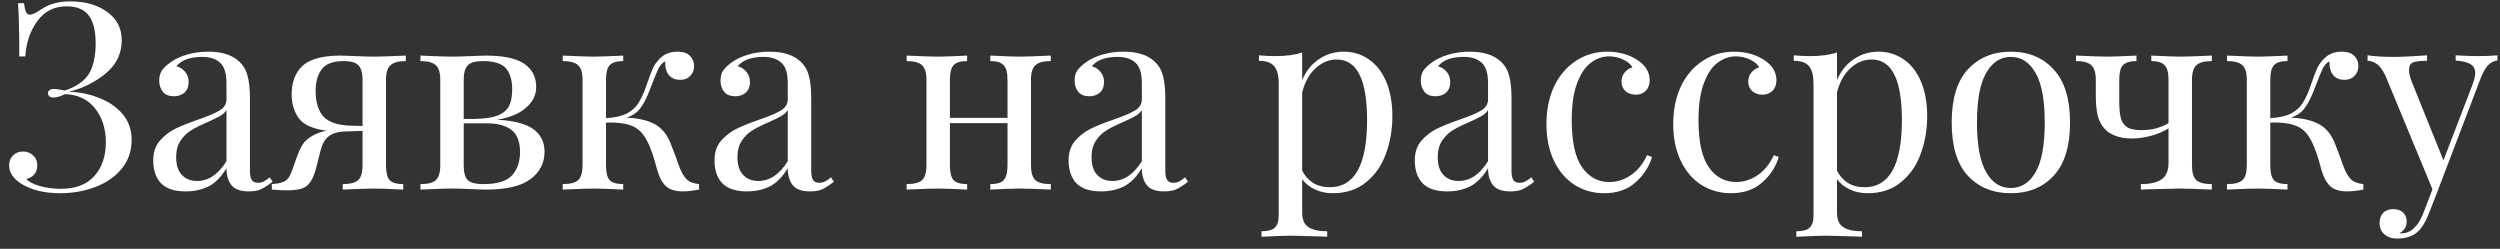 <?xml version="1.0" encoding="UTF-8"?> <svg xmlns="http://www.w3.org/2000/svg" width="211" height="21" viewBox="0 0 211 21" fill="none"><rect x="0" y="0" width="211" height="21" fill="#333333" stroke="none"/> <path d="M5.896 0.116C7.201 0.116 8.257 0.417 9.064 1.018C9.871 1.605 10.274 2.397 10.274 3.394C10.274 4.523 9.819 5.462 8.91 6.21C8.015 6.943 6.981 7.457 5.808 7.75C6.688 7.765 7.531 7.933 8.338 8.256C9.159 8.564 9.827 9.019 10.34 9.62C10.853 10.221 11.11 10.947 11.11 11.798C11.11 12.737 10.831 13.551 10.274 14.24C9.717 14.915 8.976 15.428 8.052 15.78C7.128 16.132 6.131 16.308 5.06 16.308C3.755 16.308 2.669 16.044 1.804 15.516C1.115 15.076 0.77 14.555 0.77 13.954C0.77 13.617 0.88 13.338 1.1 13.118C1.32 12.898 1.599 12.788 1.936 12.788C2.288 12.788 2.574 12.898 2.794 13.118C3.029 13.323 3.146 13.609 3.146 13.976C3.146 14.284 3.058 14.533 2.882 14.724C2.721 14.915 2.501 15.039 2.222 15.098C2.383 15.318 2.75 15.516 3.322 15.692C3.894 15.853 4.495 15.934 5.126 15.934C6.387 15.934 7.333 15.575 7.964 14.856C8.609 14.137 8.932 13.191 8.932 12.018C8.932 10.845 8.624 9.884 8.008 9.136C7.407 8.373 6.556 7.977 5.456 7.948C5.104 8.139 4.789 8.234 4.51 8.234C4.378 8.234 4.268 8.205 4.18 8.146C4.092 8.073 4.048 7.977 4.048 7.86C4.048 7.757 4.092 7.677 4.18 7.618C4.268 7.545 4.378 7.508 4.51 7.508C4.745 7.508 5.067 7.552 5.478 7.64C6.446 7.317 7.121 6.848 7.502 6.232C7.883 5.601 8.074 4.743 8.074 3.658C8.074 2.617 7.883 1.839 7.502 1.326C7.121 0.798 6.497 0.534 5.632 0.534C4.576 0.534 3.747 0.952 3.146 1.788C2.545 2.609 2.207 3.599 2.134 4.758H1.628C1.628 2.617 1.591 1.121 1.518 0.27H2.024C2.068 0.622 2.127 0.871 2.2 1.018C2.273 1.165 2.383 1.238 2.53 1.238C2.691 1.238 2.933 1.135 3.256 0.93C3.315 0.886 3.469 0.791 3.718 0.644C3.982 0.483 4.29 0.358 4.642 0.27C5.009 0.167 5.427 0.116 5.896 0.116ZM15.66 16.154C14.736 16.154 14.047 15.927 13.592 15.472C13.152 15.003 12.932 14.357 12.932 13.536C12.932 12.876 13.108 12.333 13.46 11.908C13.827 11.483 14.252 11.145 14.736 10.896C15.235 10.647 15.888 10.383 16.694 10.104C17.516 9.825 18.124 9.569 18.52 9.334C18.916 9.099 19.114 8.784 19.114 8.388V7.024C19.114 6.173 18.931 5.594 18.564 5.286C18.212 4.963 17.714 4.802 17.068 4.802C16.042 4.802 15.316 5.066 14.89 5.594C15.184 5.667 15.426 5.821 15.616 6.056C15.822 6.291 15.924 6.584 15.924 6.936C15.924 7.303 15.807 7.596 15.572 7.816C15.338 8.021 15.037 8.124 14.67 8.124C14.26 8.124 13.952 7.999 13.746 7.75C13.541 7.486 13.438 7.171 13.438 6.804C13.438 6.452 13.519 6.159 13.68 5.924C13.856 5.689 14.113 5.455 14.45 5.22C14.802 4.971 15.25 4.765 15.792 4.604C16.335 4.443 16.929 4.362 17.574 4.362C18.718 4.362 19.584 4.633 20.17 5.176C20.537 5.513 20.779 5.924 20.896 6.408C21.028 6.877 21.094 7.501 21.094 8.278V14.394C21.094 14.761 21.146 15.025 21.248 15.186C21.351 15.347 21.527 15.428 21.776 15.428C21.952 15.428 22.114 15.391 22.26 15.318C22.422 15.23 22.59 15.113 22.766 14.966L23.008 15.34C22.627 15.633 22.297 15.846 22.018 15.978C21.754 16.095 21.417 16.154 21.006 16.154C20.302 16.154 19.811 15.978 19.532 15.626C19.254 15.274 19.114 14.797 19.114 14.196C18.674 14.929 18.168 15.443 17.596 15.736C17.024 16.015 16.379 16.154 15.66 16.154ZM16.628 15.274C17.596 15.274 18.425 14.717 19.114 13.602V9.29C18.982 9.495 18.799 9.664 18.564 9.796C18.33 9.928 17.97 10.104 17.486 10.324C16.929 10.559 16.474 10.786 16.122 11.006C15.785 11.211 15.492 11.497 15.242 11.864C14.993 12.231 14.868 12.7 14.868 13.272C14.868 13.932 15.03 14.431 15.352 14.768C15.675 15.105 16.1 15.274 16.628 15.274ZM34.251 5.154C33.635 5.154 33.203 5.271 32.953 5.506C32.704 5.726 32.579 6.137 32.579 6.738V13.954C32.579 14.555 32.682 14.973 32.887 15.208C33.107 15.428 33.489 15.538 34.031 15.538V16C32.799 15.941 31.978 15.912 31.567 15.912C31.157 15.912 30.277 15.941 28.927 16V15.538C29.543 15.538 29.976 15.428 30.225 15.208C30.475 14.973 30.599 14.555 30.599 13.954V11.05L29.103 11.094C28.473 11.123 27.996 11.277 27.673 11.556C27.468 11.747 27.307 11.989 27.189 12.282C27.087 12.575 26.977 12.971 26.859 13.47C26.845 13.558 26.801 13.741 26.727 14.02C26.654 14.299 26.573 14.555 26.485 14.79C26.309 15.259 26.067 15.589 25.759 15.78C25.451 15.971 24.938 16.066 24.219 16.066C23.853 16.066 23.427 16.044 22.943 16V15.538C23.369 15.509 23.684 15.45 23.889 15.362C24.095 15.274 24.249 15.157 24.351 15.01C24.454 14.863 24.564 14.629 24.681 14.306C24.931 13.573 25.121 13.052 25.253 12.744C25.4 12.421 25.547 12.172 25.693 11.996C25.855 11.805 26.075 11.629 26.353 11.468C26.676 11.277 27.072 11.131 27.541 11.028C26.412 10.881 25.642 10.537 25.231 9.994C24.821 9.437 24.615 8.762 24.615 7.97C24.615 6.929 24.923 6.122 25.539 5.55C26.17 4.978 27.241 4.692 28.751 4.692C28.986 4.692 29.411 4.707 30.027 4.736C30.702 4.765 31.245 4.78 31.655 4.78C32.037 4.78 32.902 4.751 34.251 4.692V5.154ZM30.599 10.632V6.738C30.599 6.151 30.482 5.741 30.247 5.506C30.013 5.271 29.602 5.154 29.015 5.154C28.106 5.154 27.483 5.389 27.145 5.858C26.808 6.313 26.639 6.921 26.639 7.684C26.639 8.667 26.874 9.4 27.343 9.884C27.813 10.353 28.605 10.595 29.719 10.61L30.599 10.632ZM41.954 10.104C43.362 10.177 44.381 10.441 45.012 10.896C45.642 11.351 45.958 11.989 45.958 12.81C45.958 13.763 45.562 14.533 44.77 15.12C43.992 15.707 42.746 16 41.03 16C40.751 16 40.304 15.985 39.688 15.956C39.013 15.927 38.478 15.912 38.082 15.912C37.7 15.912 36.835 15.941 35.486 16V15.538C36.102 15.538 36.534 15.428 36.784 15.208C37.033 14.973 37.158 14.555 37.158 13.954V6.738C37.158 6.137 37.033 5.726 36.784 5.506C36.534 5.271 36.102 5.154 35.486 5.154V4.692C36.835 4.751 37.7 4.78 38.082 4.78C38.478 4.78 39.028 4.765 39.732 4.736C40.318 4.707 40.729 4.692 40.964 4.692C42.504 4.692 43.604 4.927 44.264 5.396C44.924 5.851 45.254 6.503 45.254 7.354C45.254 8.014 44.968 8.593 44.396 9.092C43.838 9.591 43.024 9.928 41.954 10.104ZM40.744 5.154C40.142 5.154 39.724 5.271 39.49 5.506C39.255 5.741 39.138 6.151 39.138 6.738V10.038H40.018C40.883 10.023 41.543 9.928 41.998 9.752C42.467 9.561 42.79 9.29 42.966 8.938C43.142 8.586 43.23 8.117 43.23 7.53C43.23 6.767 43.054 6.181 42.702 5.77C42.35 5.359 41.697 5.154 40.744 5.154ZM40.81 15.538C41.954 15.538 42.753 15.296 43.208 14.812C43.662 14.313 43.89 13.653 43.89 12.832C43.89 11.952 43.648 11.329 43.164 10.962C42.68 10.595 41.998 10.412 41.118 10.412H39.138V13.954C39.138 14.57 39.255 14.988 39.49 15.208C39.739 15.428 40.179 15.538 40.81 15.538ZM57.439 14.328C57.615 14.724 57.813 15.017 58.033 15.208C58.253 15.384 58.576 15.494 59.001 15.538V16C58.444 16.103 57.989 16.154 57.637 16.154C57.021 16.154 56.552 16.015 56.229 15.736C55.907 15.443 55.657 14.995 55.481 14.394C55.452 14.291 55.379 14.027 55.261 13.602C55.144 13.177 55.005 12.773 54.843 12.392C54.682 11.996 54.506 11.666 54.315 11.402C54.007 10.977 53.604 10.691 53.105 10.544C52.621 10.383 51.969 10.317 51.147 10.346V13.954C51.147 14.555 51.25 14.973 51.455 15.208C51.675 15.428 52.057 15.538 52.599 15.538V16C51.367 15.941 50.539 15.912 50.113 15.912C49.717 15.912 48.845 15.941 47.495 16V15.538C48.111 15.538 48.544 15.428 48.793 15.208C49.043 14.973 49.167 14.555 49.167 13.954V6.738C49.167 6.137 49.043 5.726 48.793 5.506C48.544 5.271 48.111 5.154 47.495 5.154V4.692C48.845 4.751 49.717 4.78 50.113 4.78C50.539 4.78 51.367 4.751 52.599 4.692V5.154C52.057 5.154 51.675 5.271 51.455 5.506C51.25 5.726 51.147 6.137 51.147 6.738V9.972C51.895 9.928 52.482 9.796 52.907 9.576C53.347 9.341 53.677 9.041 53.897 8.674C54.132 8.307 54.359 7.801 54.579 7.156C54.785 6.54 54.968 6.056 55.129 5.704C55.305 5.352 55.555 5.044 55.877 4.78C56.215 4.501 56.647 4.362 57.175 4.362C57.659 4.362 58.011 4.479 58.231 4.714C58.466 4.949 58.583 5.235 58.583 5.572C58.583 5.909 58.473 6.188 58.253 6.408C58.048 6.628 57.769 6.738 57.417 6.738C57.021 6.738 56.706 6.613 56.471 6.364C56.251 6.1 56.141 5.755 56.141 5.33V5.176C55.921 5.279 55.731 5.484 55.569 5.792C55.423 6.1 55.188 6.679 54.865 7.53C54.616 8.19 54.352 8.711 54.073 9.092C53.809 9.473 53.413 9.752 52.885 9.928C53.692 9.957 54.374 10.089 54.931 10.324C55.489 10.544 55.936 10.918 56.273 11.446C56.435 11.71 56.589 12.047 56.735 12.458C56.897 12.869 56.999 13.133 57.043 13.25C57.19 13.705 57.322 14.064 57.439 14.328ZM63.033 16.154C62.109 16.154 61.42 15.927 60.965 15.472C60.525 15.003 60.305 14.357 60.305 13.536C60.305 12.876 60.481 12.333 60.833 11.908C61.2 11.483 61.625 11.145 62.109 10.896C62.608 10.647 63.261 10.383 64.067 10.104C64.889 9.825 65.497 9.569 65.893 9.334C66.289 9.099 66.487 8.784 66.487 8.388V7.024C66.487 6.173 66.304 5.594 65.937 5.286C65.585 4.963 65.087 4.802 64.441 4.802C63.415 4.802 62.689 5.066 62.263 5.594C62.557 5.667 62.799 5.821 62.989 6.056C63.195 6.291 63.297 6.584 63.297 6.936C63.297 7.303 63.18 7.596 62.945 7.816C62.711 8.021 62.41 8.124 62.043 8.124C61.633 8.124 61.325 7.999 61.119 7.75C60.914 7.486 60.811 7.171 60.811 6.804C60.811 6.452 60.892 6.159 61.053 5.924C61.229 5.689 61.486 5.455 61.823 5.22C62.175 4.971 62.623 4.765 63.165 4.604C63.708 4.443 64.302 4.362 64.947 4.362C66.091 4.362 66.957 4.633 67.543 5.176C67.91 5.513 68.152 5.924 68.269 6.408C68.401 6.877 68.467 7.501 68.467 8.278V14.394C68.467 14.761 68.519 15.025 68.621 15.186C68.724 15.347 68.9 15.428 69.149 15.428C69.325 15.428 69.487 15.391 69.633 15.318C69.795 15.23 69.963 15.113 70.139 14.966L70.381 15.34C70 15.633 69.67 15.846 69.391 15.978C69.127 16.095 68.79 16.154 68.379 16.154C67.675 16.154 67.184 15.978 66.905 15.626C66.627 15.274 66.487 14.797 66.487 14.196C66.047 14.929 65.541 15.443 64.969 15.736C64.397 16.015 63.752 16.154 63.033 16.154ZM64.001 15.274C64.969 15.274 65.798 14.717 66.487 13.602V9.29C66.355 9.495 66.172 9.664 65.937 9.796C65.703 9.928 65.343 10.104 64.859 10.324C64.302 10.559 63.847 10.786 63.495 11.006C63.158 11.211 62.865 11.497 62.615 11.864C62.366 12.231 62.241 12.7 62.241 13.272C62.241 13.932 62.403 14.431 62.725 14.768C63.048 15.105 63.473 15.274 64.001 15.274ZM88.687 5.154C88.071 5.154 87.638 5.271 87.389 5.506C87.139 5.726 87.015 6.137 87.015 6.738V13.954C87.015 14.555 87.139 14.973 87.389 15.208C87.638 15.428 88.071 15.538 88.687 15.538V16C87.338 15.941 86.457 15.912 86.047 15.912C85.636 15.912 84.815 15.941 83.583 16V15.538C84.126 15.538 84.499 15.428 84.705 15.208C84.925 14.973 85.035 14.555 85.035 13.954V10.39H80.173V13.954C80.173 14.555 80.275 14.973 80.481 15.208C80.701 15.428 81.082 15.538 81.625 15.538V16C80.393 15.941 79.572 15.912 79.161 15.912C78.75 15.912 77.87 15.941 76.521 16V15.538C77.137 15.538 77.57 15.428 77.819 15.208C78.068 14.973 78.193 14.555 78.193 13.954V6.738C78.193 6.137 78.068 5.726 77.819 5.506C77.57 5.271 77.137 5.154 76.521 5.154V4.692C77.87 4.751 78.75 4.78 79.161 4.78C79.572 4.78 80.393 4.751 81.625 4.692V5.154C81.082 5.154 80.701 5.271 80.481 5.506C80.275 5.726 80.173 6.137 80.173 6.738V9.95H85.035V6.738C85.035 6.137 84.925 5.726 84.705 5.506C84.499 5.271 84.126 5.154 83.583 5.154V4.692C84.815 4.751 85.636 4.78 86.047 4.78C86.457 4.78 87.338 4.751 88.687 4.692V5.154ZM92.918 16.154C91.994 16.154 91.305 15.927 90.85 15.472C90.41 15.003 90.19 14.357 90.19 13.536C90.19 12.876 90.366 12.333 90.718 11.908C91.085 11.483 91.51 11.145 91.994 10.896C92.493 10.647 93.145 10.383 93.952 10.104C94.773 9.825 95.382 9.569 95.778 9.334C96.174 9.099 96.372 8.784 96.372 8.388V7.024C96.372 6.173 96.189 5.594 95.822 5.286C95.47 4.963 94.971 4.802 94.326 4.802C93.299 4.802 92.573 5.066 92.148 5.594C92.441 5.667 92.683 5.821 92.874 6.056C93.079 6.291 93.182 6.584 93.182 6.936C93.182 7.303 93.065 7.596 92.83 7.816C92.595 8.021 92.295 8.124 91.928 8.124C91.517 8.124 91.209 7.999 91.004 7.75C90.799 7.486 90.696 7.171 90.696 6.804C90.696 6.452 90.777 6.159 90.938 5.924C91.114 5.689 91.371 5.455 91.708 5.22C92.06 4.971 92.507 4.765 93.05 4.604C93.593 4.443 94.187 4.362 94.832 4.362C95.976 4.362 96.841 4.633 97.428 5.176C97.795 5.513 98.037 5.924 98.154 6.408C98.286 6.877 98.352 7.501 98.352 8.278V14.394C98.352 14.761 98.403 15.025 98.506 15.186C98.609 15.347 98.785 15.428 99.034 15.428C99.21 15.428 99.371 15.391 99.518 15.318C99.679 15.23 99.848 15.113 100.024 14.966L100.266 15.34C99.885 15.633 99.555 15.846 99.276 15.978C99.012 16.095 98.675 16.154 98.264 16.154C97.56 16.154 97.069 15.978 96.79 15.626C96.511 15.274 96.372 14.797 96.372 14.196C95.932 14.929 95.426 15.443 94.854 15.736C94.282 16.015 93.637 16.154 92.918 16.154ZM93.886 15.274C94.854 15.274 95.683 14.717 96.372 13.602V9.29C96.24 9.495 96.057 9.664 95.822 9.796C95.587 9.928 95.228 10.104 94.744 10.324C94.187 10.559 93.732 10.786 93.38 11.006C93.043 11.211 92.749 11.497 92.5 11.864C92.251 12.231 92.126 12.7 92.126 13.272C92.126 13.932 92.287 14.431 92.61 14.768C92.933 15.105 93.358 15.274 93.886 15.274ZM113.424 4.362C114.201 4.362 114.898 4.575 115.514 5C116.144 5.425 116.636 6.049 116.988 6.87C117.34 7.691 117.516 8.674 117.516 9.818C117.516 10.947 117.332 12.003 116.966 12.986C116.614 13.969 116.056 14.768 115.294 15.384C114.546 16 113.607 16.308 112.478 16.308C111.92 16.308 111.414 16.198 110.96 15.978C110.505 15.758 110.153 15.472 109.904 15.12V17.936C109.904 18.537 110.08 18.948 110.432 19.168C110.784 19.403 111.312 19.52 112.016 19.52V19.982L111.51 19.96C110.146 19.916 109.258 19.894 108.848 19.894C108.496 19.894 107.704 19.923 106.472 19.982V19.52C107.014 19.52 107.388 19.417 107.594 19.212C107.814 19.021 107.924 18.669 107.924 18.156V7.068C107.924 6.393 107.799 5.902 107.55 5.594C107.3 5.286 106.868 5.132 106.252 5.132V4.67C106.706 4.714 107.161 4.736 107.616 4.736C108.54 4.736 109.302 4.633 109.904 4.428V6.76C110.226 5.997 110.696 5.411 111.312 5C111.928 4.575 112.632 4.362 113.424 4.362ZM112.236 15.802C114.333 15.802 115.382 13.91 115.382 10.126C115.382 6.723 114.531 5.022 112.83 5.022C112.17 5.022 111.576 5.264 111.048 5.748C110.52 6.217 110.138 6.899 109.904 7.794V14.394C110.109 14.819 110.41 15.164 110.806 15.428C111.202 15.677 111.678 15.802 112.236 15.802ZM122.137 16.154C121.213 16.154 120.523 15.927 120.069 15.472C119.629 15.003 119.409 14.357 119.409 13.536C119.409 12.876 119.585 12.333 119.937 11.908C120.303 11.483 120.729 11.145 121.213 10.896C121.711 10.647 122.364 10.383 123.171 10.104C123.992 9.825 124.601 9.569 124.997 9.334C125.393 9.099 125.591 8.784 125.591 8.388V7.024C125.591 6.173 125.407 5.594 125.041 5.286C124.689 4.963 124.19 4.802 123.545 4.802C122.518 4.802 121.792 5.066 121.367 5.594C121.66 5.667 121.902 5.821 122.093 6.056C122.298 6.291 122.401 6.584 122.401 6.936C122.401 7.303 122.283 7.596 122.049 7.816C121.814 8.021 121.513 8.124 121.147 8.124C120.736 8.124 120.428 7.999 120.223 7.75C120.017 7.486 119.915 7.171 119.915 6.804C119.915 6.452 119.995 6.159 120.157 5.924C120.333 5.689 120.589 5.455 120.927 5.22C121.279 4.971 121.726 4.765 122.269 4.604C122.811 4.443 123.405 4.362 124.051 4.362C125.195 4.362 126.06 4.633 126.647 5.176C127.013 5.513 127.255 5.924 127.373 6.408C127.505 6.877 127.571 7.501 127.571 8.278V14.394C127.571 14.761 127.622 15.025 127.725 15.186C127.827 15.347 128.003 15.428 128.253 15.428C128.429 15.428 128.59 15.391 128.737 15.318C128.898 15.23 129.067 15.113 129.243 14.966L129.485 15.34C129.103 15.633 128.773 15.846 128.495 15.978C128.231 16.095 127.893 16.154 127.483 16.154C126.779 16.154 126.287 15.978 126.009 15.626C125.73 15.274 125.591 14.797 125.591 14.196C125.151 14.929 124.645 15.443 124.073 15.736C123.501 16.015 122.855 16.154 122.137 16.154ZM123.105 15.274C124.073 15.274 124.901 14.717 125.591 13.602V9.29C125.459 9.495 125.275 9.664 125.041 9.796C124.806 9.928 124.447 10.104 123.963 10.324C123.405 10.559 122.951 10.786 122.599 11.006C122.261 11.211 121.968 11.497 121.719 11.864C121.469 12.231 121.345 12.7 121.345 13.272C121.345 13.932 121.506 14.431 121.829 14.768C122.151 15.105 122.577 15.274 123.105 15.274ZM135.646 4.362C136.628 4.362 137.479 4.597 138.198 5.066C138.887 5.521 139.232 6.085 139.232 6.76C139.232 7.141 139.122 7.442 138.902 7.662C138.682 7.882 138.403 7.992 138.066 7.992C137.728 7.992 137.442 7.897 137.208 7.706C136.973 7.501 136.856 7.229 136.856 6.892C136.856 6.584 136.944 6.327 137.12 6.122C137.296 5.902 137.516 5.755 137.78 5.682C137.633 5.418 137.369 5.198 136.988 5.022C136.621 4.846 136.225 4.758 135.8 4.758C135.257 4.758 134.751 4.934 134.282 5.286C133.812 5.623 133.424 6.195 133.116 7.002C132.808 7.794 132.654 8.843 132.654 10.148C132.654 11.967 132.947 13.294 133.534 14.13C134.12 14.951 134.883 15.362 135.822 15.362C136.452 15.362 137.046 15.179 137.604 14.812C138.176 14.445 138.645 13.873 139.012 13.096L139.43 13.25C139.18 14.086 138.711 14.805 138.022 15.406C137.347 16.007 136.467 16.308 135.382 16.308C134.472 16.308 133.644 16.073 132.896 15.604C132.162 15.135 131.583 14.46 131.158 13.58C130.732 12.685 130.52 11.651 130.52 10.478C130.52 9.29 130.732 8.234 131.158 7.31C131.598 6.386 132.206 5.667 132.984 5.154C133.761 4.626 134.648 4.362 135.646 4.362ZM146.345 4.362C147.328 4.362 148.178 4.597 148.897 5.066C149.586 5.521 149.931 6.085 149.931 6.76C149.931 7.141 149.821 7.442 149.601 7.662C149.381 7.882 149.102 7.992 148.765 7.992C148.428 7.992 148.142 7.897 147.907 7.706C147.672 7.501 147.555 7.229 147.555 6.892C147.555 6.584 147.643 6.327 147.819 6.122C147.995 5.902 148.215 5.755 148.479 5.682C148.332 5.418 148.068 5.198 147.687 5.022C147.32 4.846 146.924 4.758 146.499 4.758C145.956 4.758 145.45 4.934 144.981 5.286C144.512 5.623 144.123 6.195 143.815 7.002C143.507 7.794 143.353 8.843 143.353 10.148C143.353 11.967 143.646 13.294 144.233 14.13C144.82 14.951 145.582 15.362 146.521 15.362C147.152 15.362 147.746 15.179 148.303 14.812C148.875 14.445 149.344 13.873 149.711 13.096L150.129 13.25C149.88 14.086 149.41 14.805 148.721 15.406C148.046 16.007 147.166 16.308 146.081 16.308C145.172 16.308 144.343 16.073 143.595 15.604C142.862 15.135 142.282 14.46 141.857 13.58C141.432 12.685 141.219 11.651 141.219 10.478C141.219 9.29 141.432 8.234 141.857 7.31C142.297 6.386 142.906 5.667 143.683 5.154C144.46 4.626 145.348 4.362 146.345 4.362ZM158.562 4.362C159.34 4.362 160.036 4.575 160.652 5C161.283 5.425 161.774 6.049 162.126 6.87C162.478 7.691 162.654 8.674 162.654 9.818C162.654 10.947 162.471 12.003 162.104 12.986C161.752 13.969 161.195 14.768 160.432 15.384C159.684 16 158.746 16.308 157.616 16.308C157.059 16.308 156.553 16.198 156.098 15.978C155.644 15.758 155.292 15.472 155.042 15.12V17.936C155.042 18.537 155.218 18.948 155.57 19.168C155.922 19.403 156.45 19.52 157.154 19.52V19.982L156.648 19.96C155.284 19.916 154.397 19.894 153.986 19.894C153.634 19.894 152.842 19.923 151.61 19.982V19.52C152.153 19.52 152.527 19.417 152.732 19.212C152.952 19.021 153.062 18.669 153.062 18.156V7.068C153.062 6.393 152.938 5.902 152.688 5.594C152.439 5.286 152.006 5.132 151.39 5.132V4.67C151.845 4.714 152.3 4.736 152.754 4.736C153.678 4.736 154.441 4.633 155.042 4.428V6.76C155.365 5.997 155.834 5.411 156.45 5C157.066 4.575 157.77 4.362 158.562 4.362ZM157.374 15.802C159.472 15.802 160.52 13.91 160.52 10.126C160.52 6.723 159.67 5.022 157.968 5.022C157.308 5.022 156.714 5.264 156.186 5.748C155.658 6.217 155.277 6.899 155.042 7.794V14.394C155.248 14.819 155.548 15.164 155.944 15.428C156.34 15.677 156.817 15.802 157.374 15.802ZM169.717 4.362C171.213 4.362 172.416 4.861 173.325 5.858C174.249 6.841 174.711 8.337 174.711 10.346C174.711 12.355 174.249 13.851 173.325 14.834C172.416 15.817 171.213 16.308 169.717 16.308C168.221 16.308 167.011 15.817 166.087 14.834C165.178 13.851 164.723 12.355 164.723 10.346C164.723 8.337 165.178 6.841 166.087 5.858C167.011 4.861 168.221 4.362 169.717 4.362ZM169.717 4.802C168.837 4.802 168.141 5.257 167.627 6.166C167.114 7.061 166.857 8.454 166.857 10.346C166.857 12.238 167.114 13.631 167.627 14.526C168.141 15.421 168.837 15.868 169.717 15.868C170.597 15.868 171.294 15.421 171.807 14.526C172.321 13.631 172.577 12.238 172.577 10.346C172.577 8.454 172.321 7.061 171.807 6.166C171.294 5.257 170.597 4.802 169.717 4.802ZM186.675 5.154C186.059 5.154 185.626 5.271 185.377 5.506C185.127 5.726 185.003 6.137 185.003 6.738V13.954C185.003 14.555 185.127 14.973 185.377 15.208C185.626 15.428 186.059 15.538 186.675 15.538V16C185.325 15.941 184.416 15.912 183.947 15.912C183.609 15.912 182.715 15.934 181.263 15.978L180.691 16V15.538C181.468 15.538 182.047 15.406 182.429 15.142C182.825 14.878 183.023 14.409 183.023 13.734V10.83C182.671 11.065 182.201 11.27 181.615 11.446C181.043 11.607 180.471 11.688 179.899 11.688C179.4 11.688 178.953 11.615 178.557 11.468C178.161 11.321 177.845 11.116 177.611 10.852C177.347 10.559 177.156 10.185 177.039 9.73C176.936 9.275 176.885 8.689 176.885 7.97V6.738C176.885 6.137 176.76 5.726 176.511 5.506C176.261 5.271 175.829 5.154 175.213 5.154V4.692C176.562 4.751 177.442 4.78 177.853 4.78C178.263 4.78 179.085 4.751 180.317 4.692V5.154C179.774 5.154 179.393 5.271 179.173 5.506C178.967 5.726 178.865 6.137 178.865 6.738V8.454C178.865 9.07 178.901 9.547 178.975 9.884C179.048 10.221 179.217 10.493 179.481 10.698C179.745 10.889 180.163 10.984 180.735 10.984C181.16 10.984 181.578 10.933 181.989 10.83C182.399 10.713 182.744 10.566 183.023 10.39V6.738C183.023 6.137 182.913 5.726 182.693 5.506C182.487 5.271 182.113 5.154 181.571 5.154V4.692C182.803 4.751 183.624 4.78 184.035 4.78C184.445 4.78 185.325 4.751 186.675 4.692V5.154ZM197.904 14.328C198.08 14.724 198.278 15.017 198.498 15.208C198.718 15.384 199.041 15.494 199.466 15.538V16C198.909 16.103 198.454 16.154 198.102 16.154C197.486 16.154 197.017 16.015 196.694 15.736C196.372 15.443 196.122 14.995 195.946 14.394C195.917 14.291 195.844 14.027 195.726 13.602C195.609 13.177 195.47 12.773 195.308 12.392C195.147 11.996 194.971 11.666 194.78 11.402C194.472 10.977 194.069 10.691 193.57 10.544C193.086 10.383 192.434 10.317 191.612 10.346V13.954C191.612 14.555 191.715 14.973 191.92 15.208C192.14 15.428 192.522 15.538 193.064 15.538V16C191.832 15.941 191.004 15.912 190.578 15.912C190.182 15.912 189.31 15.941 187.96 16V15.538C188.576 15.538 189.009 15.428 189.258 15.208C189.508 14.973 189.632 14.555 189.632 13.954V6.738C189.632 6.137 189.508 5.726 189.258 5.506C189.009 5.271 188.576 5.154 187.96 5.154V4.692C189.31 4.751 190.182 4.78 190.578 4.78C191.004 4.78 191.832 4.751 193.064 4.692V5.154C192.522 5.154 192.14 5.271 191.92 5.506C191.715 5.726 191.612 6.137 191.612 6.738V9.972C192.36 9.928 192.947 9.796 193.372 9.576C193.812 9.341 194.142 9.041 194.362 8.674C194.597 8.307 194.824 7.801 195.044 7.156C195.25 6.54 195.433 6.056 195.594 5.704C195.77 5.352 196.02 5.044 196.342 4.78C196.68 4.501 197.112 4.362 197.64 4.362C198.124 4.362 198.476 4.479 198.696 4.714C198.931 4.949 199.048 5.235 199.048 5.572C199.048 5.909 198.938 6.188 198.718 6.408C198.513 6.628 198.234 6.738 197.882 6.738C197.486 6.738 197.171 6.613 196.936 6.364C196.716 6.1 196.606 5.755 196.606 5.33V5.176C196.386 5.279 196.196 5.484 196.034 5.792C195.888 6.1 195.653 6.679 195.33 7.53C195.081 8.19 194.817 8.711 194.538 9.092C194.274 9.473 193.878 9.752 193.35 9.928C194.157 9.957 194.839 10.089 195.396 10.324C195.954 10.544 196.401 10.918 196.738 11.446C196.9 11.71 197.054 12.047 197.2 12.458C197.362 12.869 197.464 13.133 197.508 13.25C197.655 13.705 197.787 14.064 197.904 14.328ZM209.108 4.736C209.753 4.736 210.311 4.714 210.78 4.67V5.11C210.487 5.139 210.223 5.271 209.988 5.506C209.768 5.741 209.555 6.122 209.35 6.65L205.742 16.11L204.994 18.024C204.715 18.743 204.4 19.256 204.048 19.564C203.828 19.769 203.564 19.916 203.256 20.004C202.948 20.092 202.64 20.136 202.332 20.136C201.892 20.136 201.533 20.019 201.254 19.784C200.975 19.549 200.836 19.227 200.836 18.816C200.836 18.464 200.939 18.178 201.144 17.958C201.349 17.753 201.635 17.65 202.002 17.65C202.325 17.65 202.589 17.738 202.794 17.914C203.014 18.105 203.124 18.361 203.124 18.684C203.124 19.124 202.926 19.454 202.53 19.674C202.559 19.689 202.603 19.696 202.662 19.696C203.469 19.696 204.092 19.124 204.532 17.98L205.302 15.978L201.32 6.364C201.071 5.865 200.821 5.535 200.572 5.374C200.323 5.213 200.073 5.132 199.824 5.132V4.67C200.455 4.758 201.173 4.802 201.98 4.802C202.713 4.802 203.667 4.758 204.84 4.67V5.132C204.312 5.132 203.923 5.176 203.674 5.264C203.439 5.352 203.322 5.565 203.322 5.902C203.322 6.21 203.41 6.569 203.586 6.98L206.226 13.536L208.668 7.178C208.829 6.738 208.91 6.401 208.91 6.166C208.91 5.829 208.778 5.579 208.514 5.418C208.25 5.257 207.832 5.154 207.26 5.11V4.67C208.037 4.714 208.653 4.736 209.108 4.736Z" fill="white"></path> </svg> 